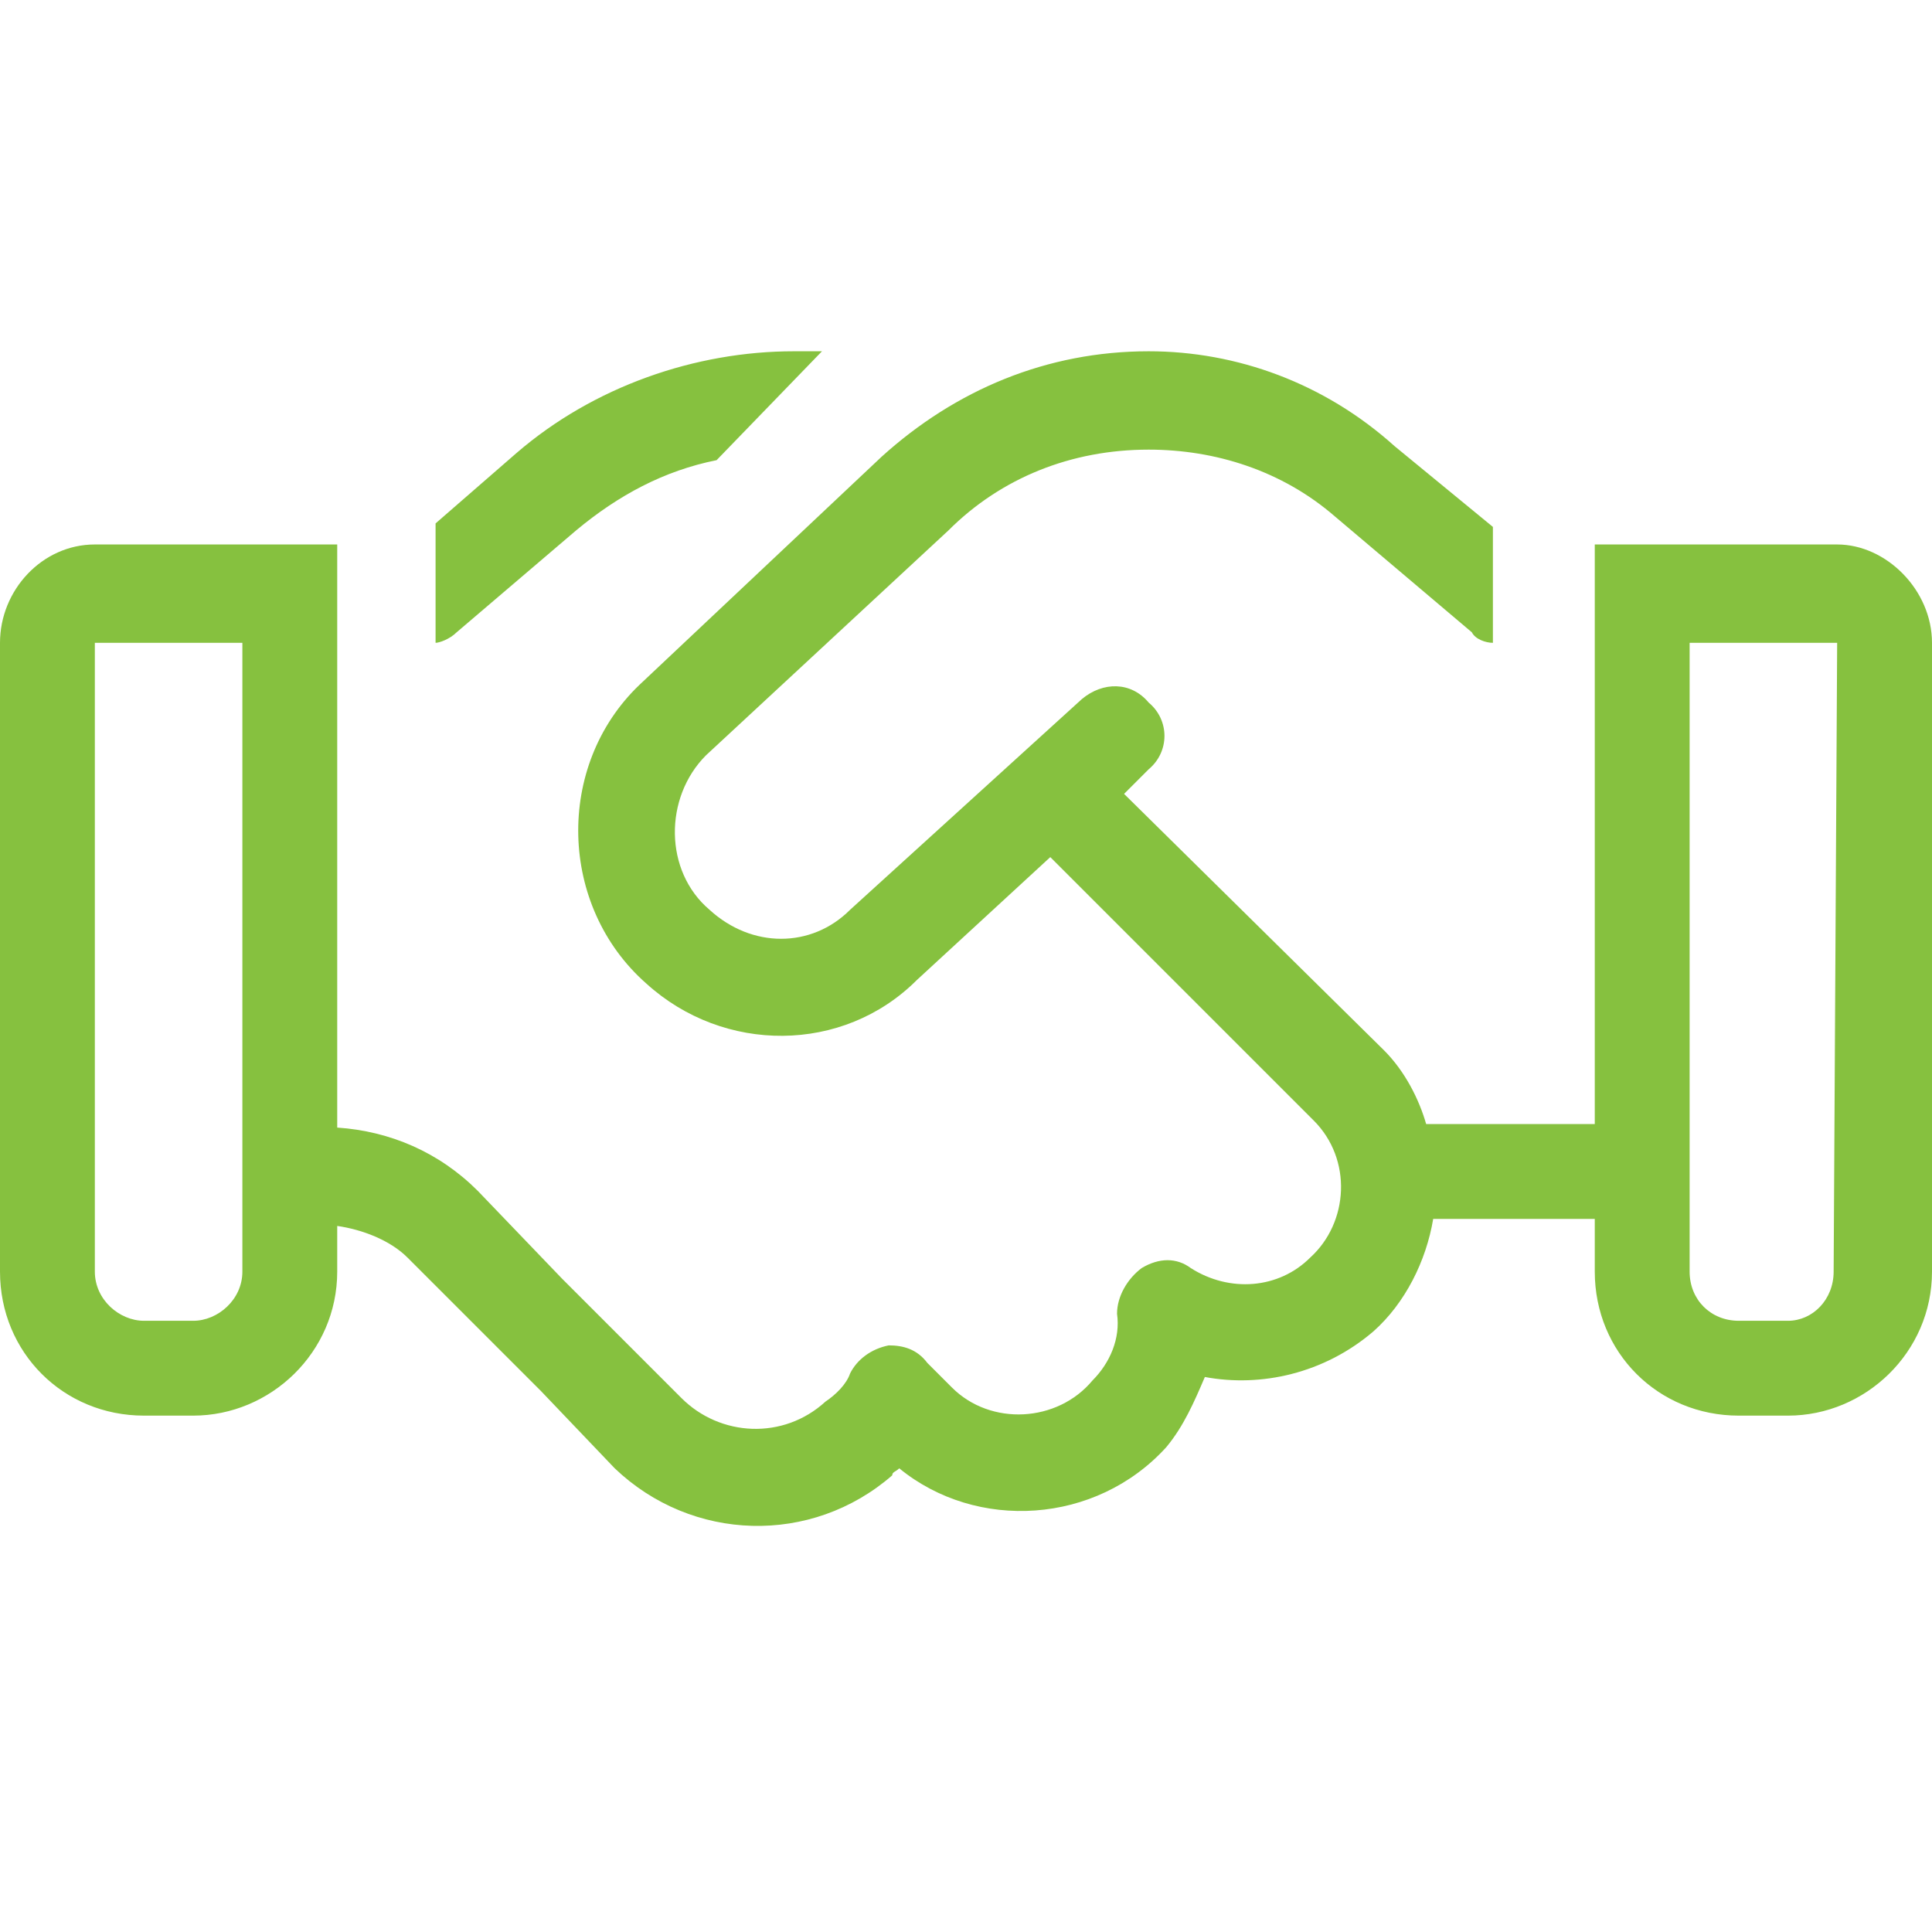 <svg version="1.2" xmlns="http://www.w3.org/2000/svg" viewBox="0 0 55 55" width="55" height="55"><style>.a{fill:#86c13f}</style><path class="a" d="m9.6 34.9v1.3c0 2.3-1.9 4.1-4.1 4.1h-1.4c-2.3 0-4.1-1.8-4.1-4.1v-17.9c0-1.5 1.2-2.8 2.7-2.8h4.2 2.7v2.8 13.8c1.5 0.1 2.9 0.7 4 1.8l2.4 2.5 3.4 3.4c1.1 1.1 2.9 1.2 4.1 0.1 0.3-0.2 0.6-0.5 0.7-0.8 0.2-0.4 0.6-0.7 1.1-0.8 0.4 0 0.8 0.1 1.1 0.5l0.7 0.7c1.1 1.1 3 1 4-0.2 0.5-0.5 0.8-1.2 0.7-1.9 0-0.5 0.3-1 0.7-1.3 0.5-0.3 1-0.3 1.4 0 1.1 0.7 2.5 0.6 3.4-0.3 1.1-1 1.2-2.8 0.1-3.9l-7.5-7.5-3.8 3.5c-2.1 2.1-5.5 2.1-7.7 0.1-2.5-2.2-2.6-6.2-0.2-8.5l6.9-6.5c2.1-1.9 4.7-3 7.6-3 2.5 0 5 0.9 7 2.7l2.8 2.3v3.3c-0.2 0-0.5-0.1-0.6-0.3l-3.9-3.3c-1.5-1.3-3.4-1.9-5.3-1.9-2.2 0-4.2 0.8-5.7 2.3l-6.9 6.4c-1.2 1.2-1.2 3.3 0.1 4.4 1.2 1.1 2.9 1.1 4 0l6.6-6c0.6-0.5 1.4-0.5 1.9 0.1 0.6 0.5 0.6 1.4 0 1.9l-0.7 0.7 7.4 7.3c0.6 0.6 1 1.4 1.2 2.1h4.8v-13.7-2.8h2.7 4.2c1.4 0 2.7 1.3 2.7 2.8v17.9c0 2.3-1.9 4.1-4.1 4.1h-1.4c-2.3 0-4.1-1.8-4.1-4.1v-1.5h-4.6c-0.2 1.2-0.8 2.4-1.7 3.2-1.4 1.2-3.2 1.6-4.8 1.3-0.3 0.7-0.6 1.4-1.1 2-2 2.2-5.4 2.4-7.6 0.6-0.1 0.1-0.2 0.1-0.2 0.2-2.3 2-5.7 1.9-7.9-0.2l-2.1-2.2-1.3-1.3-2.5-2.5c-0.5-0.5-1.3-0.8-2-0.9zm13-24.9h0.8l-3 3.1c-1.5 0.3-2.8 1-4 2l-3.4 2.9c-0.2 0.2-0.5 0.3-0.6 0.3v-3.4l2.3-2c2.2-1.9 5.1-2.9 7.9-2.9zm-15.7 8.3h-4.2v17.9c0 0.8 0.7 1.4 1.4 1.4h1.4c0.7 0 1.4-0.6 1.4-1.4zm45.4 0h-4.2v17.9c0 0.8 0.6 1.4 1.4 1.4h1.4c0.7 0 1.3-0.6 1.3-1.4z"/></svg>